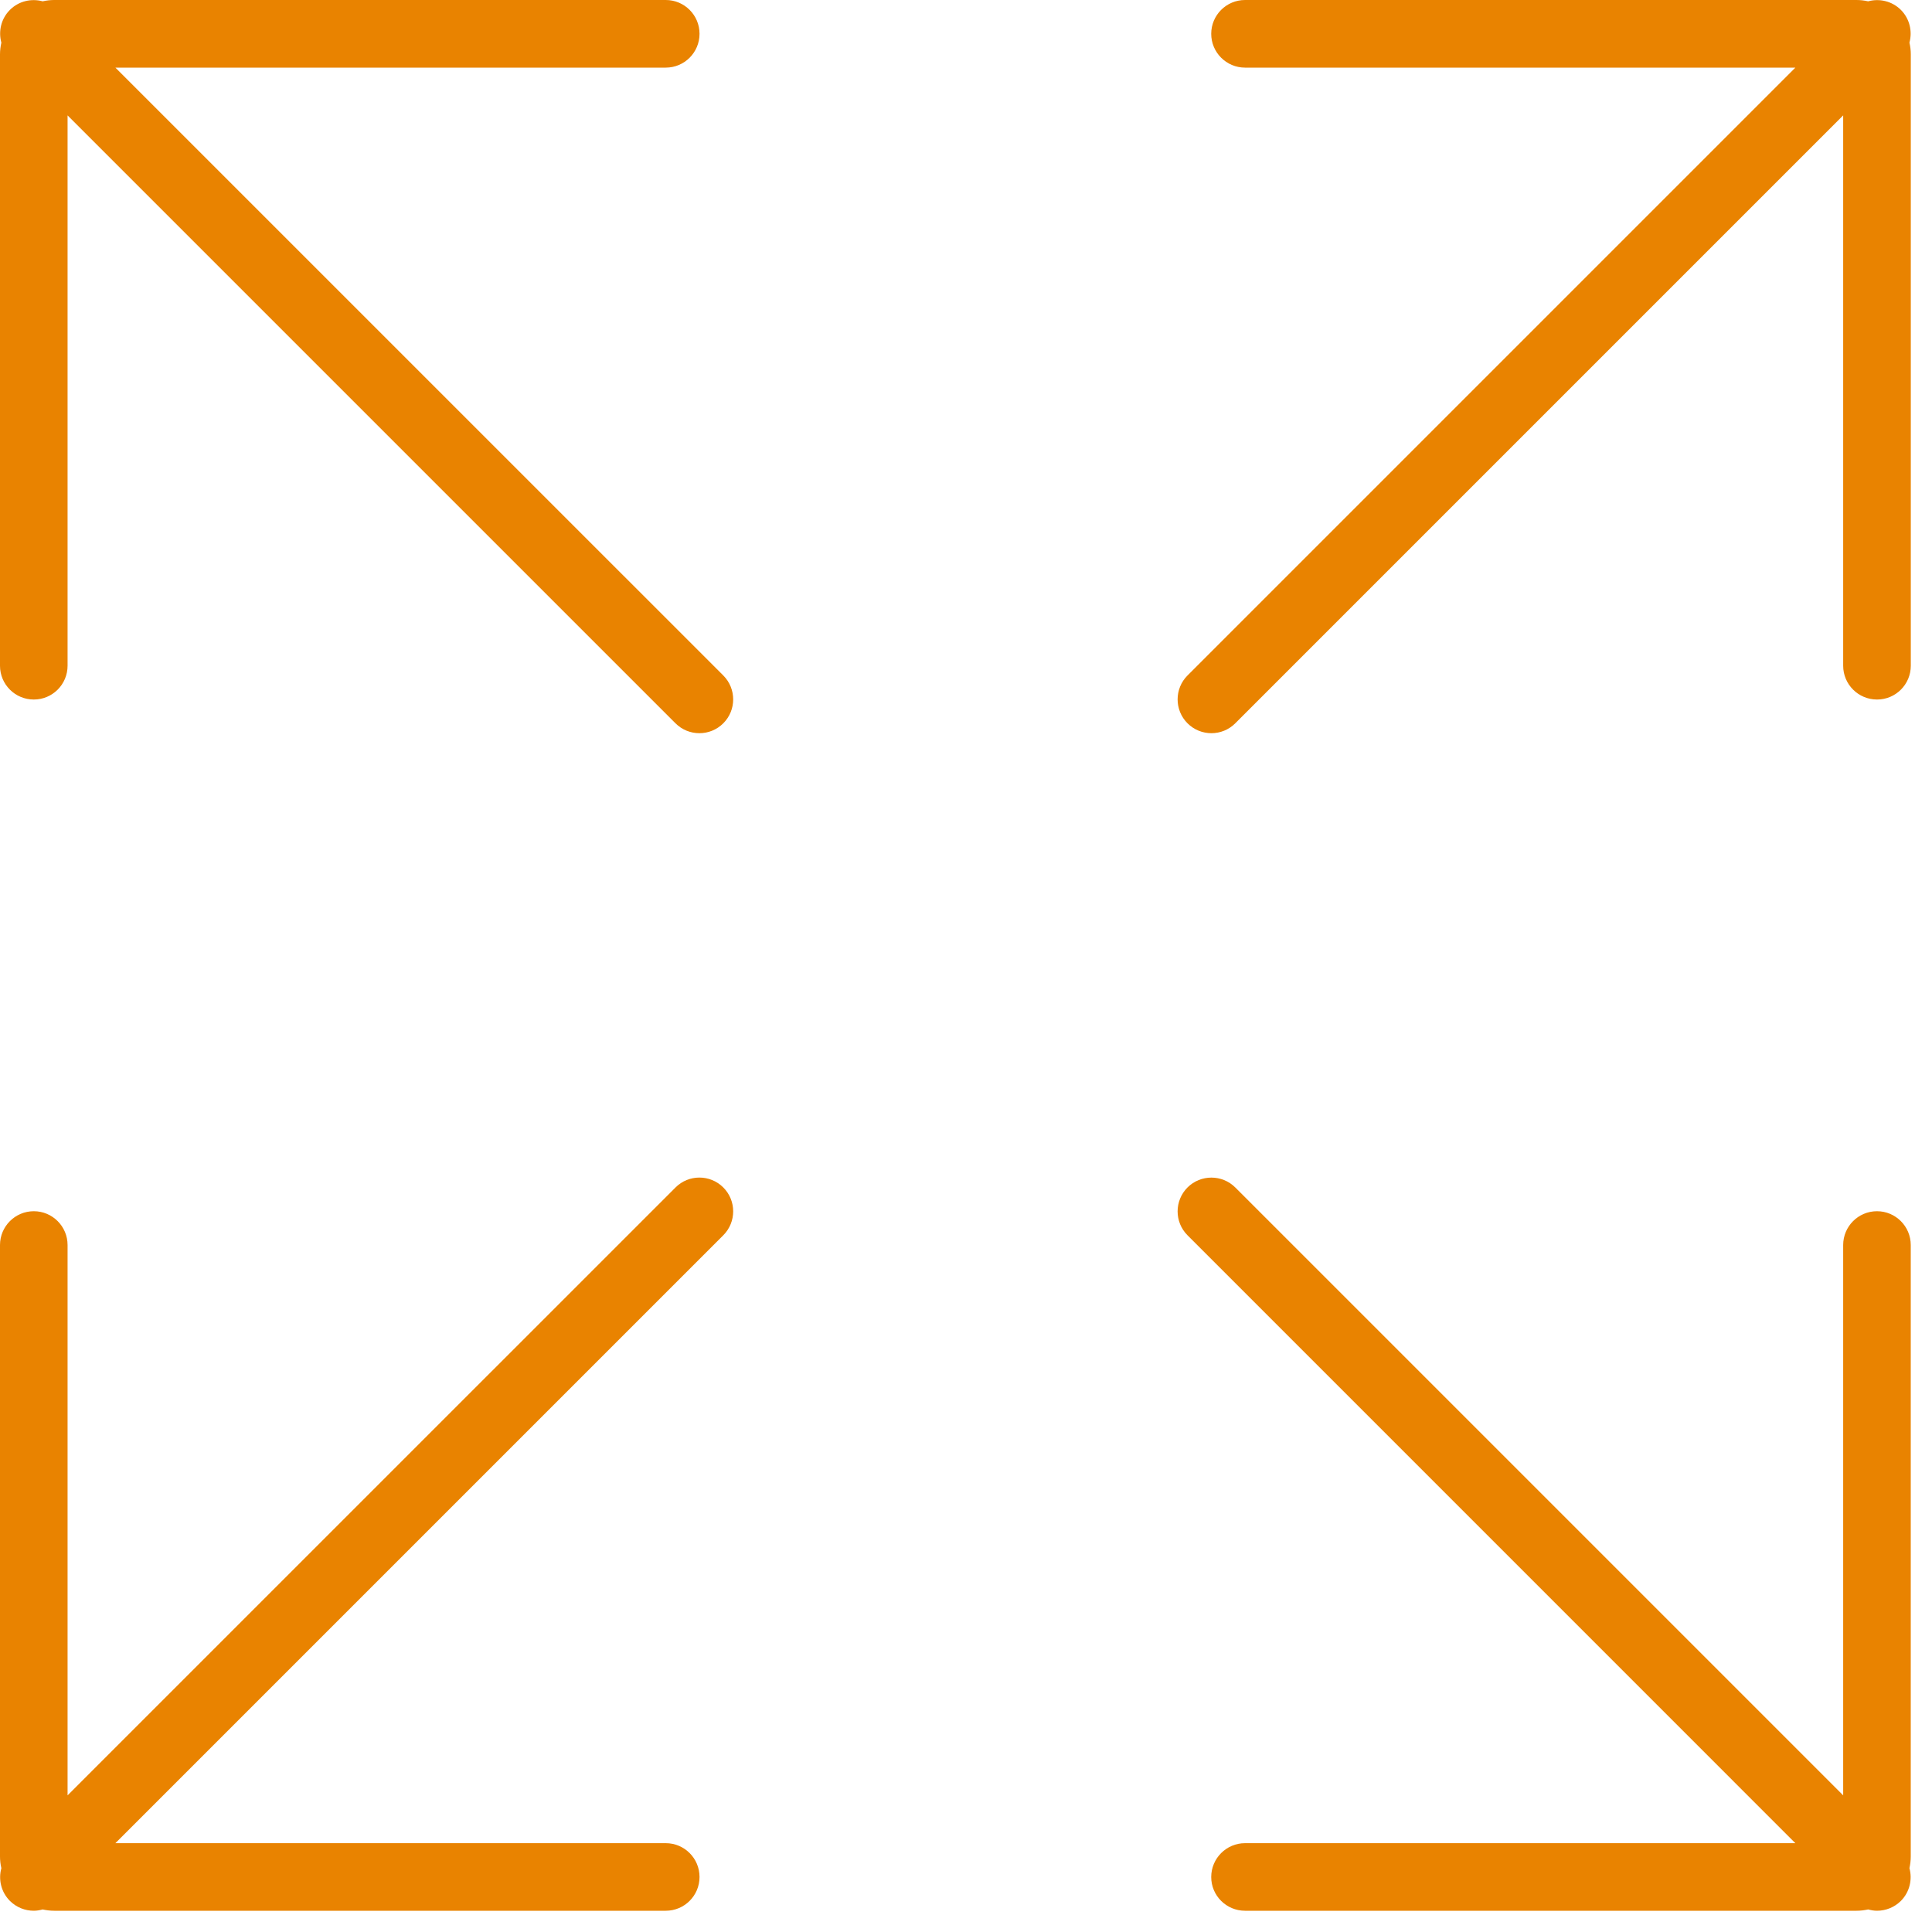 <?xml version="1.0" encoding="UTF-8" standalone="no"?>
<svg width="40px" height="40px" viewBox="0 0 40 40" version="1.1" xmlns="http://www.w3.org/2000/svg" xmlns:xlink="http://www.w3.org/1999/xlink">
    <!-- Generator: Sketch 40.1 (33804) - http://www.bohemiancoding.com/sketch -->
    <title>icon-scalable</title>
    <desc>Created with Sketch.</desc>
    <defs></defs>
    <g id="Symbols" stroke="none" stroke-width="1" fill="none" fill-rule="evenodd">
        <g id="Modules/USP" transform="translate(-160, -519)" fill="#E98300">
            <g id="Group-3" transform="translate(160, 519)">
                <g id="icon-scalable">
                    <path d="M0.7,14.483 C1.086,14.483 1.399,14.17 1.399,13.783 L1.399,2.389 L13.985,14.975 C14.122,15.112 14.301,15.18 14.48,15.18 C14.659,15.18 14.838,15.112 14.975,14.975 C15.248,14.702 15.248,14.259 14.975,13.985 L2.389,1.4 L13.784,1.4 C14.17,1.4 14.483,1.086 14.483,0.7 C14.483,0.313 14.17,0 13.784,0 L1.124,0 C1.041,0 0.96,0.01 0.883,0.027 C0.649,-0.036 0.389,0.021 0.205,0.205 C0.021,0.389 -0.036,0.649 0.028,0.883 C0.011,0.961 0,1.041 0,1.124 L0,13.784 C0,14.17 0.313,14.483 0.7,14.483 L0.7,14.483 Z" id="Shape"></path>
                    <path d="M39.356,0.205 C39.171,0.021 38.911,-0.036 38.678,0.027 C38.6,0.01 38.52,0 38.436,0 L25.777,0 C25.391,0 25.077,0.313 25.077,0.7 C25.077,1.086 25.391,1.4 25.777,1.4 L37.171,1.4 L24.586,13.985 C24.313,14.258 24.313,14.702 24.586,14.975 C24.723,15.112 24.902,15.18 25.081,15.18 C25.259,15.18 25.439,15.112 25.575,14.975 L38.161,2.389 L38.161,13.783 C38.161,14.17 38.475,14.483 38.862,14.483 C39.248,14.483 39.561,14.17 39.561,13.783 L39.561,1.124 C39.561,1.041 39.551,0.961 39.533,0.883 C39.596,0.649 39.539,0.389 39.356,0.205 L39.356,0.205 Z" id="Shape"></path>
                    <path d="M0.205,39.356 C0.342,39.492 0.521,39.56 0.7,39.56 C0.762,39.56 0.823,39.549 0.883,39.533 C0.96,39.55 1.041,39.56 1.124,39.56 L13.784,39.56 C14.17,39.56 14.483,39.247 14.483,38.861 C14.483,38.474 14.17,38.161 13.784,38.161 L2.389,38.161 L14.975,25.575 C15.248,25.301 15.248,24.858 14.975,24.585 C14.702,24.312 14.258,24.312 13.986,24.585 L1.399,37.171 L1.399,25.777 C1.399,25.391 1.086,25.077 0.7,25.077 C0.313,25.077 0,25.391 0,25.777 L0,38.437 C0,38.52 0.01,38.6 0.028,38.679 C-0.036,38.911 0.021,39.171 0.205,39.356 L0.205,39.356 Z" id="Shape"></path>
                    <path d="M38.861,25.077 C38.474,25.077 38.161,25.391 38.161,25.777 L38.161,37.171 L25.575,24.585 C25.302,24.313 24.859,24.313 24.586,24.585 C24.313,24.859 24.313,25.302 24.586,25.575 L37.171,38.161 L25.777,38.161 C25.391,38.161 25.077,38.475 25.077,38.862 C25.077,39.248 25.391,39.56 25.777,39.56 L38.437,39.56 C38.52,39.56 38.6,39.55 38.679,39.533 C38.738,39.549 38.799,39.56 38.861,39.56 C39.039,39.56 39.218,39.492 39.356,39.356 C39.539,39.171 39.596,38.911 39.533,38.678 C39.55,38.6 39.56,38.52 39.56,38.436 L39.56,25.777 C39.56,25.391 39.247,25.077 38.861,25.077 L38.861,25.077 Z" id="Shape"></path>
                </g>
            </g>
        </g>
    </g>
</svg>
